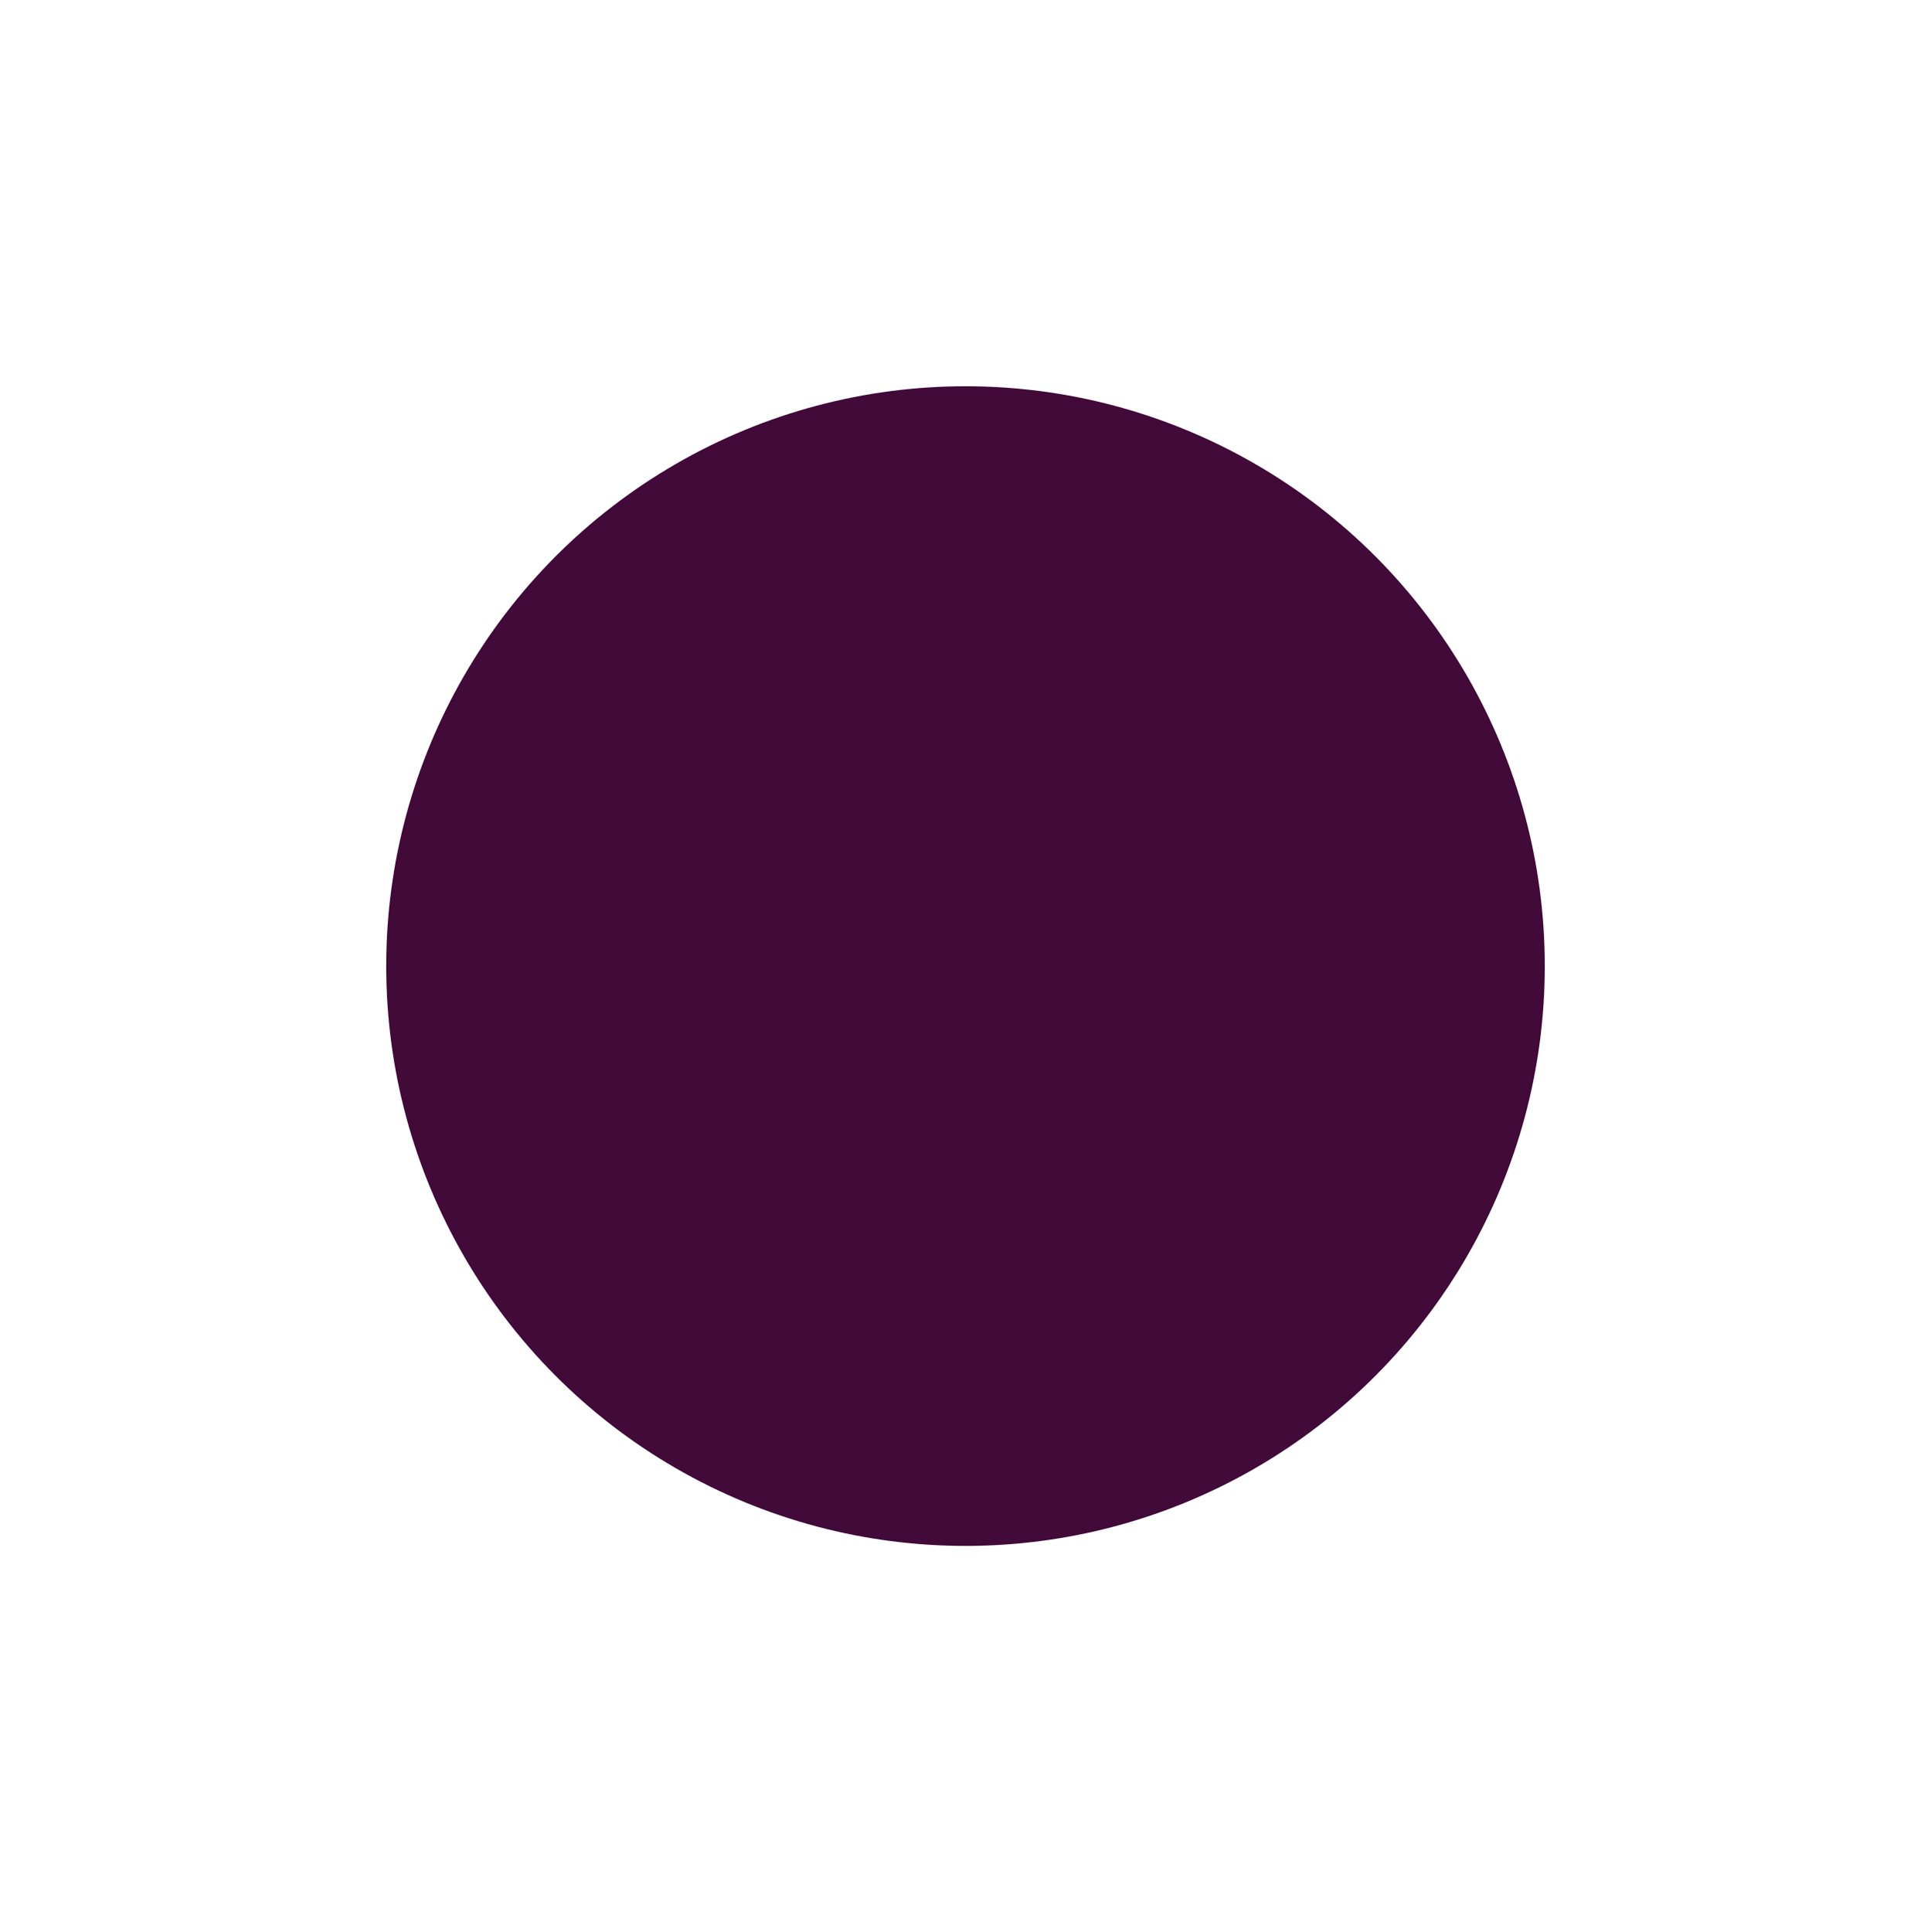 <?xml version="1.0" encoding="UTF-8"?> <svg xmlns="http://www.w3.org/2000/svg" width="2020" height="2021" viewBox="0 0 2020 2021" fill="none"> <g filter="url(#filter0_f_206_40)"> <ellipse cx="1010" cy="1010.5" rx="606" ry="606.5" fill="#410A39"></ellipse> </g> <defs> <filter id="filter0_f_206_40" x="0" y="0" width="2020" height="2021" filterUnits="userSpaceOnUse" color-interpolation-filters="sRGB"> <feFlood flood-opacity="0" result="BackgroundImageFix"></feFlood> <feBlend mode="normal" in="SourceGraphic" in2="BackgroundImageFix" result="shape"></feBlend> <feGaussianBlur stdDeviation="202" result="effect1_foregroundBlur_206_40"></feGaussianBlur> </filter> </defs> </svg> 